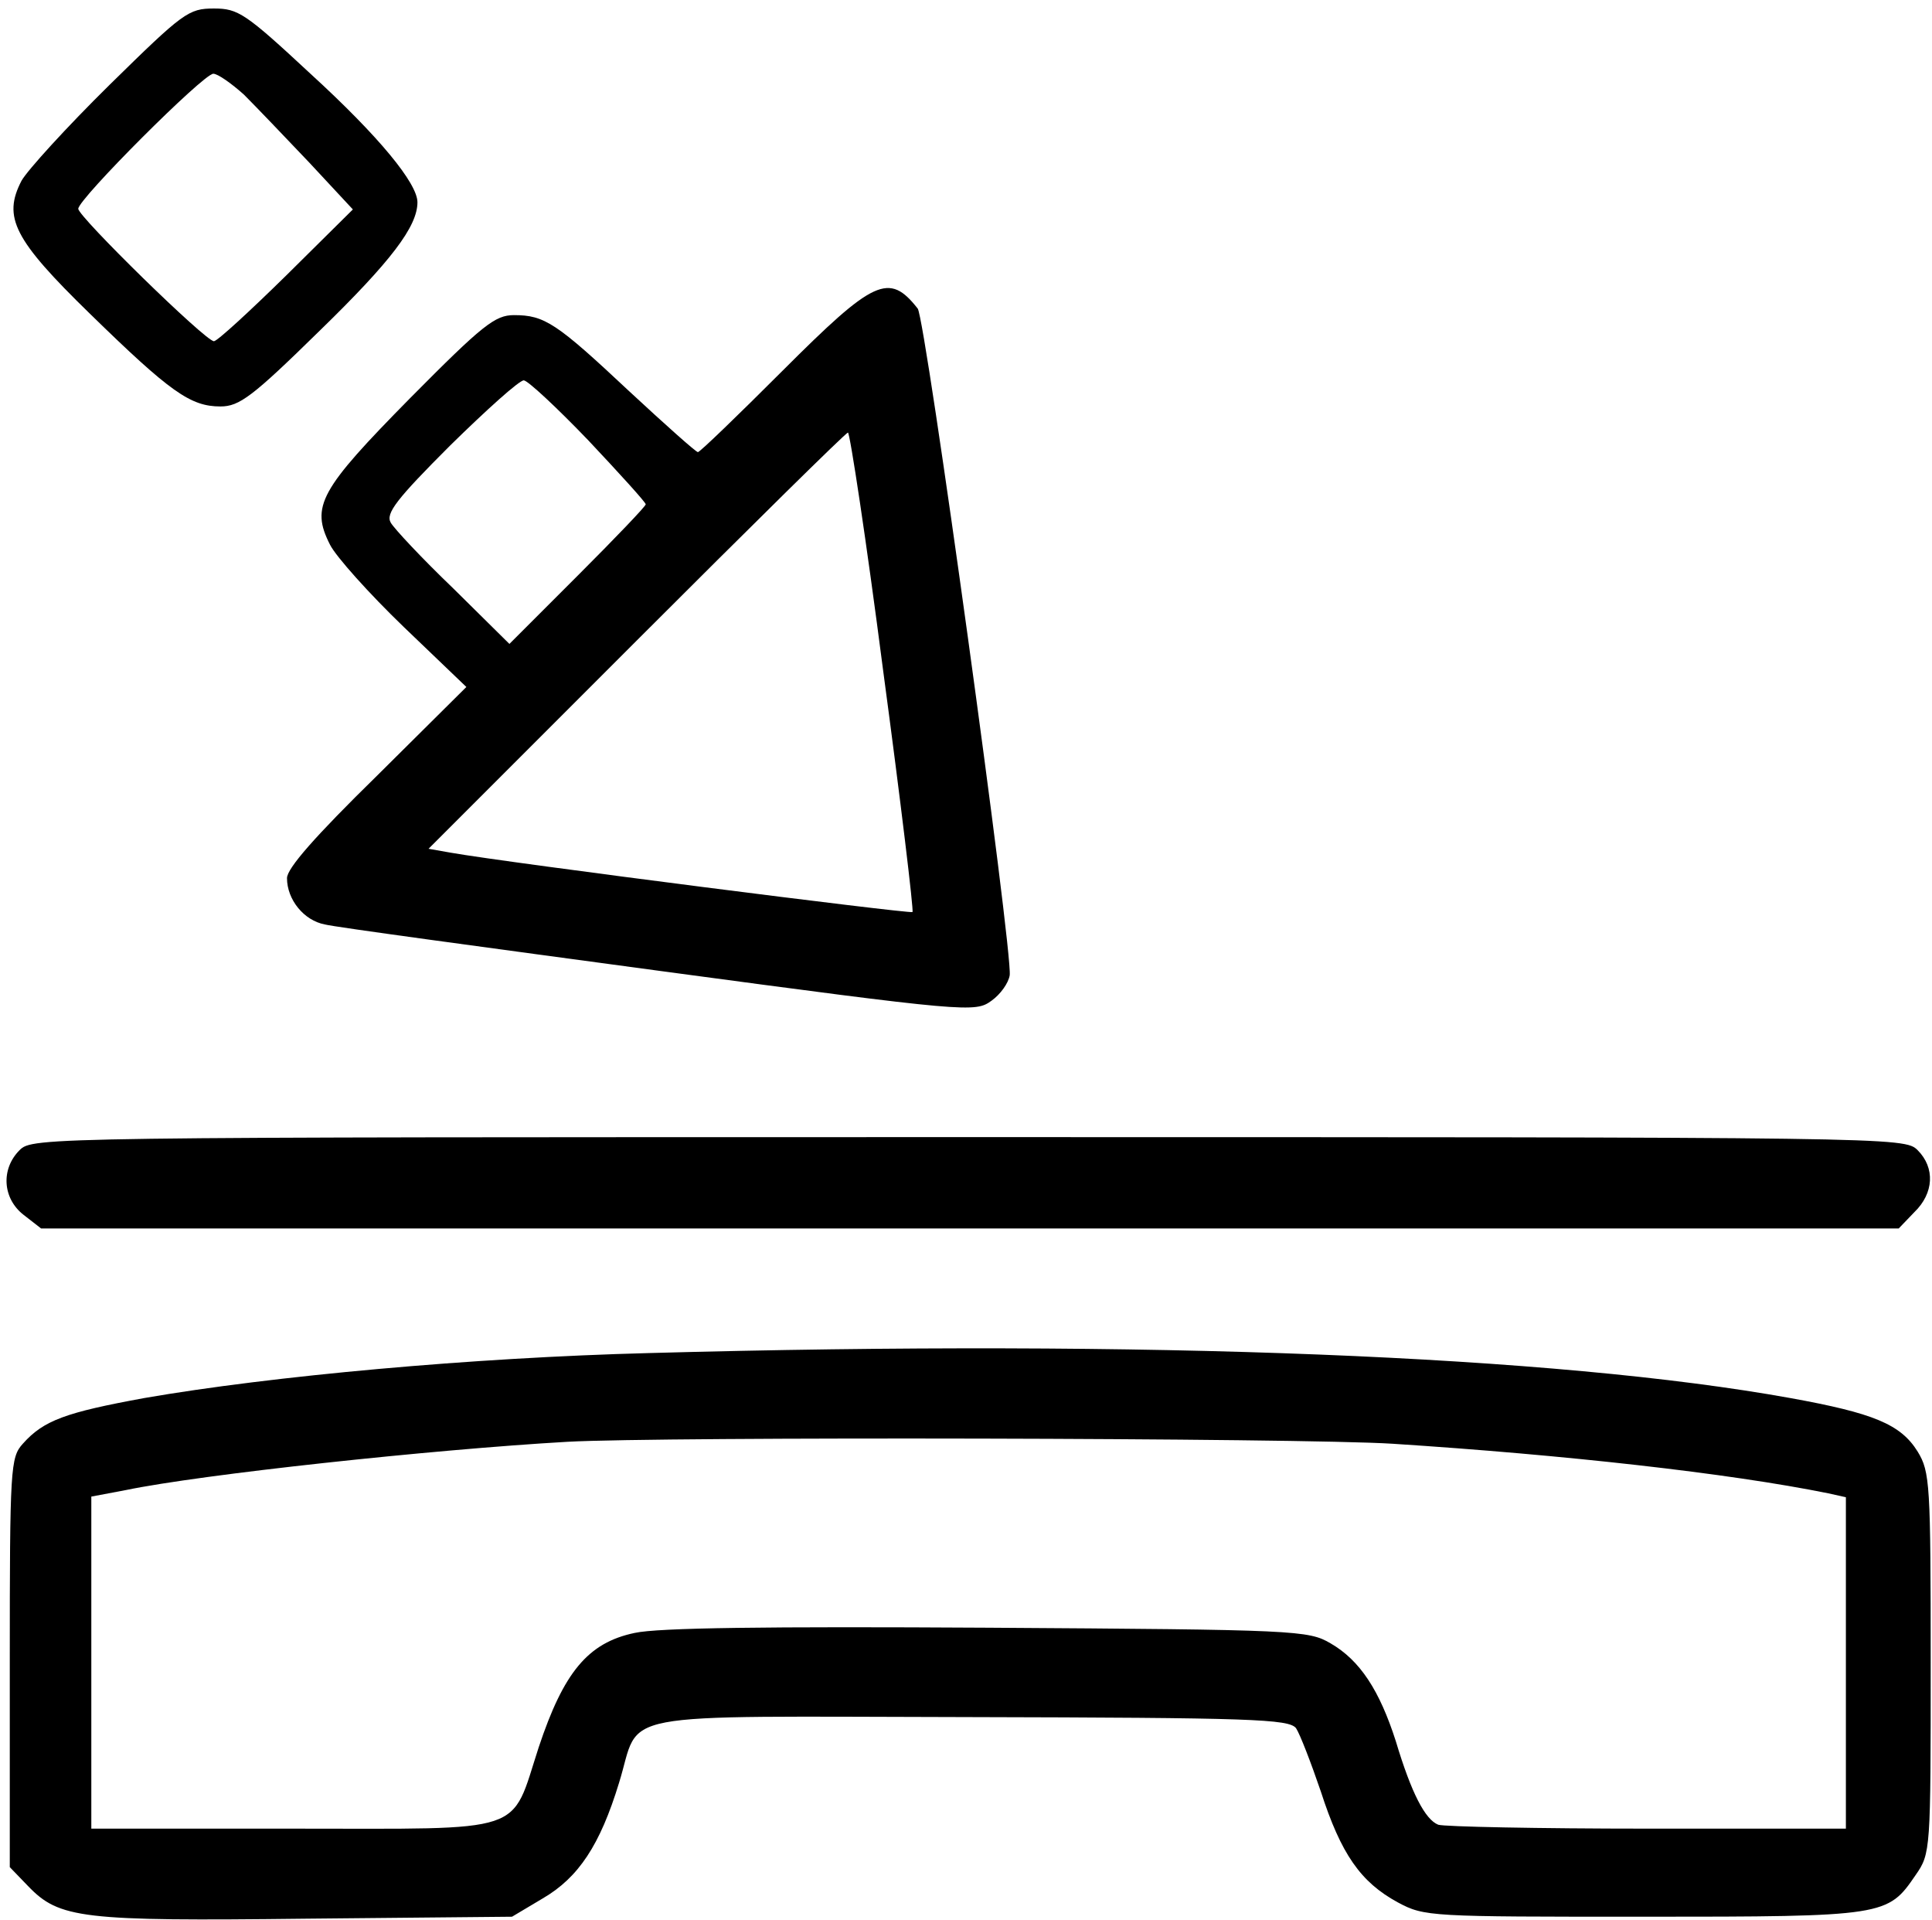 <?xml version="1.0" standalone="no"?>
<!DOCTYPE svg PUBLIC "-//W3C//DTD SVG 20010904//EN"
 "http://www.w3.org/TR/2001/REC-SVG-20010904/DTD/svg10.dtd">
<svg version="1.0" xmlns="http://www.w3.org/2000/svg"
 width="468pt" height="465pt" viewBox="0 0 468 465"
 preserveAspectRatio="xMidYMid meet">
<g transform="translate(0,465) scale(0.158,-0.158)"
fill="#000000" stroke="none">
<path d="M168 2813 c-66 -65 -126 -131 -135 -147 -29 -56 -12 -90 105 -204
123 -120 154 -142 200 -142 29 0 49 15 152 116 110 107 150 160 150 197 0 29
-59 101 -164 197 -100 93 -111 100 -148 100 -39 0 -47 -6 -160 -117z m206 -15
c18 -18 63 -65 100 -104 l67 -72 -102 -101 c-56 -55 -106 -101 -111 -101 -13
0 -208 191 -208 203 0 15 192 207 207 207 7 0 28 -15 47 -32z"/>
<path d="M1200 2375 c-69 -69 -127 -125 -130 -125 -3 0 -50 42 -105 93 -112
105 -130 117 -177 117 -29 0 -48 -15 -159 -127 -139 -141 -153 -166 -123 -225
9 -18 60 -75 113 -126 l96 -92 -137 -136 c-95 -93 -138 -142 -138 -157 0 -33
26 -65 58 -71 15 -4 245 -35 512 -71 476 -64 485 -64 510 -46 14 10 26 27 28
39 5 35 -129 1006 -141 1022 -44 56 -67 45 -207 -95z m-298 -107 c48 -51 88
-95 88 -98 0 -3 -47 -52 -104 -109 l-105 -105 -86 85 c-48 46 -91 92 -96 101
-8 14 9 36 91 118 56 55 106 100 113 100 6 0 51 -42 99 -92z m452 -353 c27
-201 47 -368 45 -370 -4 -3 -617 75 -708 91 l-34 6 319 319 c175 175 321 319
324 319 3 0 28 -164 54 -365z"/>
<path d="M30 1180 c-29 -29 -26 -74 6 -99 l27 -21 1424 0 1424 0 24 25 c30 29
32 68 5 95 -20 20 -33 20 -1455 20 -1422 0 -1435 0 -1455 -20z"/>
<path d="M995 869 c-270 -7 -578 -35 -774 -69 -120 -22 -154 -34 -186 -70 -19
-21 -20 -36 -20 -335 l0 -314 28 -29 c48 -50 82 -54 427 -50 l315 3 47 28 c55
32 88 82 117 177 35 112 -23 102 536 101 434 -1 491 -3 502 -17 6 -9 23 -53
38 -97 31 -96 61 -139 118 -170 41 -22 49 -22 377 -22 371 0 374 1 417 64 23
33 23 38 23 325 0 274 -1 293 -20 324 -26 42 -68 59 -195 82 -360 65 -986 90
-1750 69z m1140 -139 c263 -17 515 -45 668 -76 l27 -6 0 -254 0 -254 -304 0
c-167 0 -312 3 -321 6 -20 8 -41 48 -65 128 -25 78 -55 124 -100 150 -34 20
-52 21 -525 24 -340 2 -506 0 -542 -8 -72 -15 -109 -61 -147 -175 -44 -135
-14 -125 -376 -125 l-310 0 0 254 0 255 53 10 c116 24 468 62 677 74 145 8
1124 6 1265 -3z"/>
</g>
</svg>
